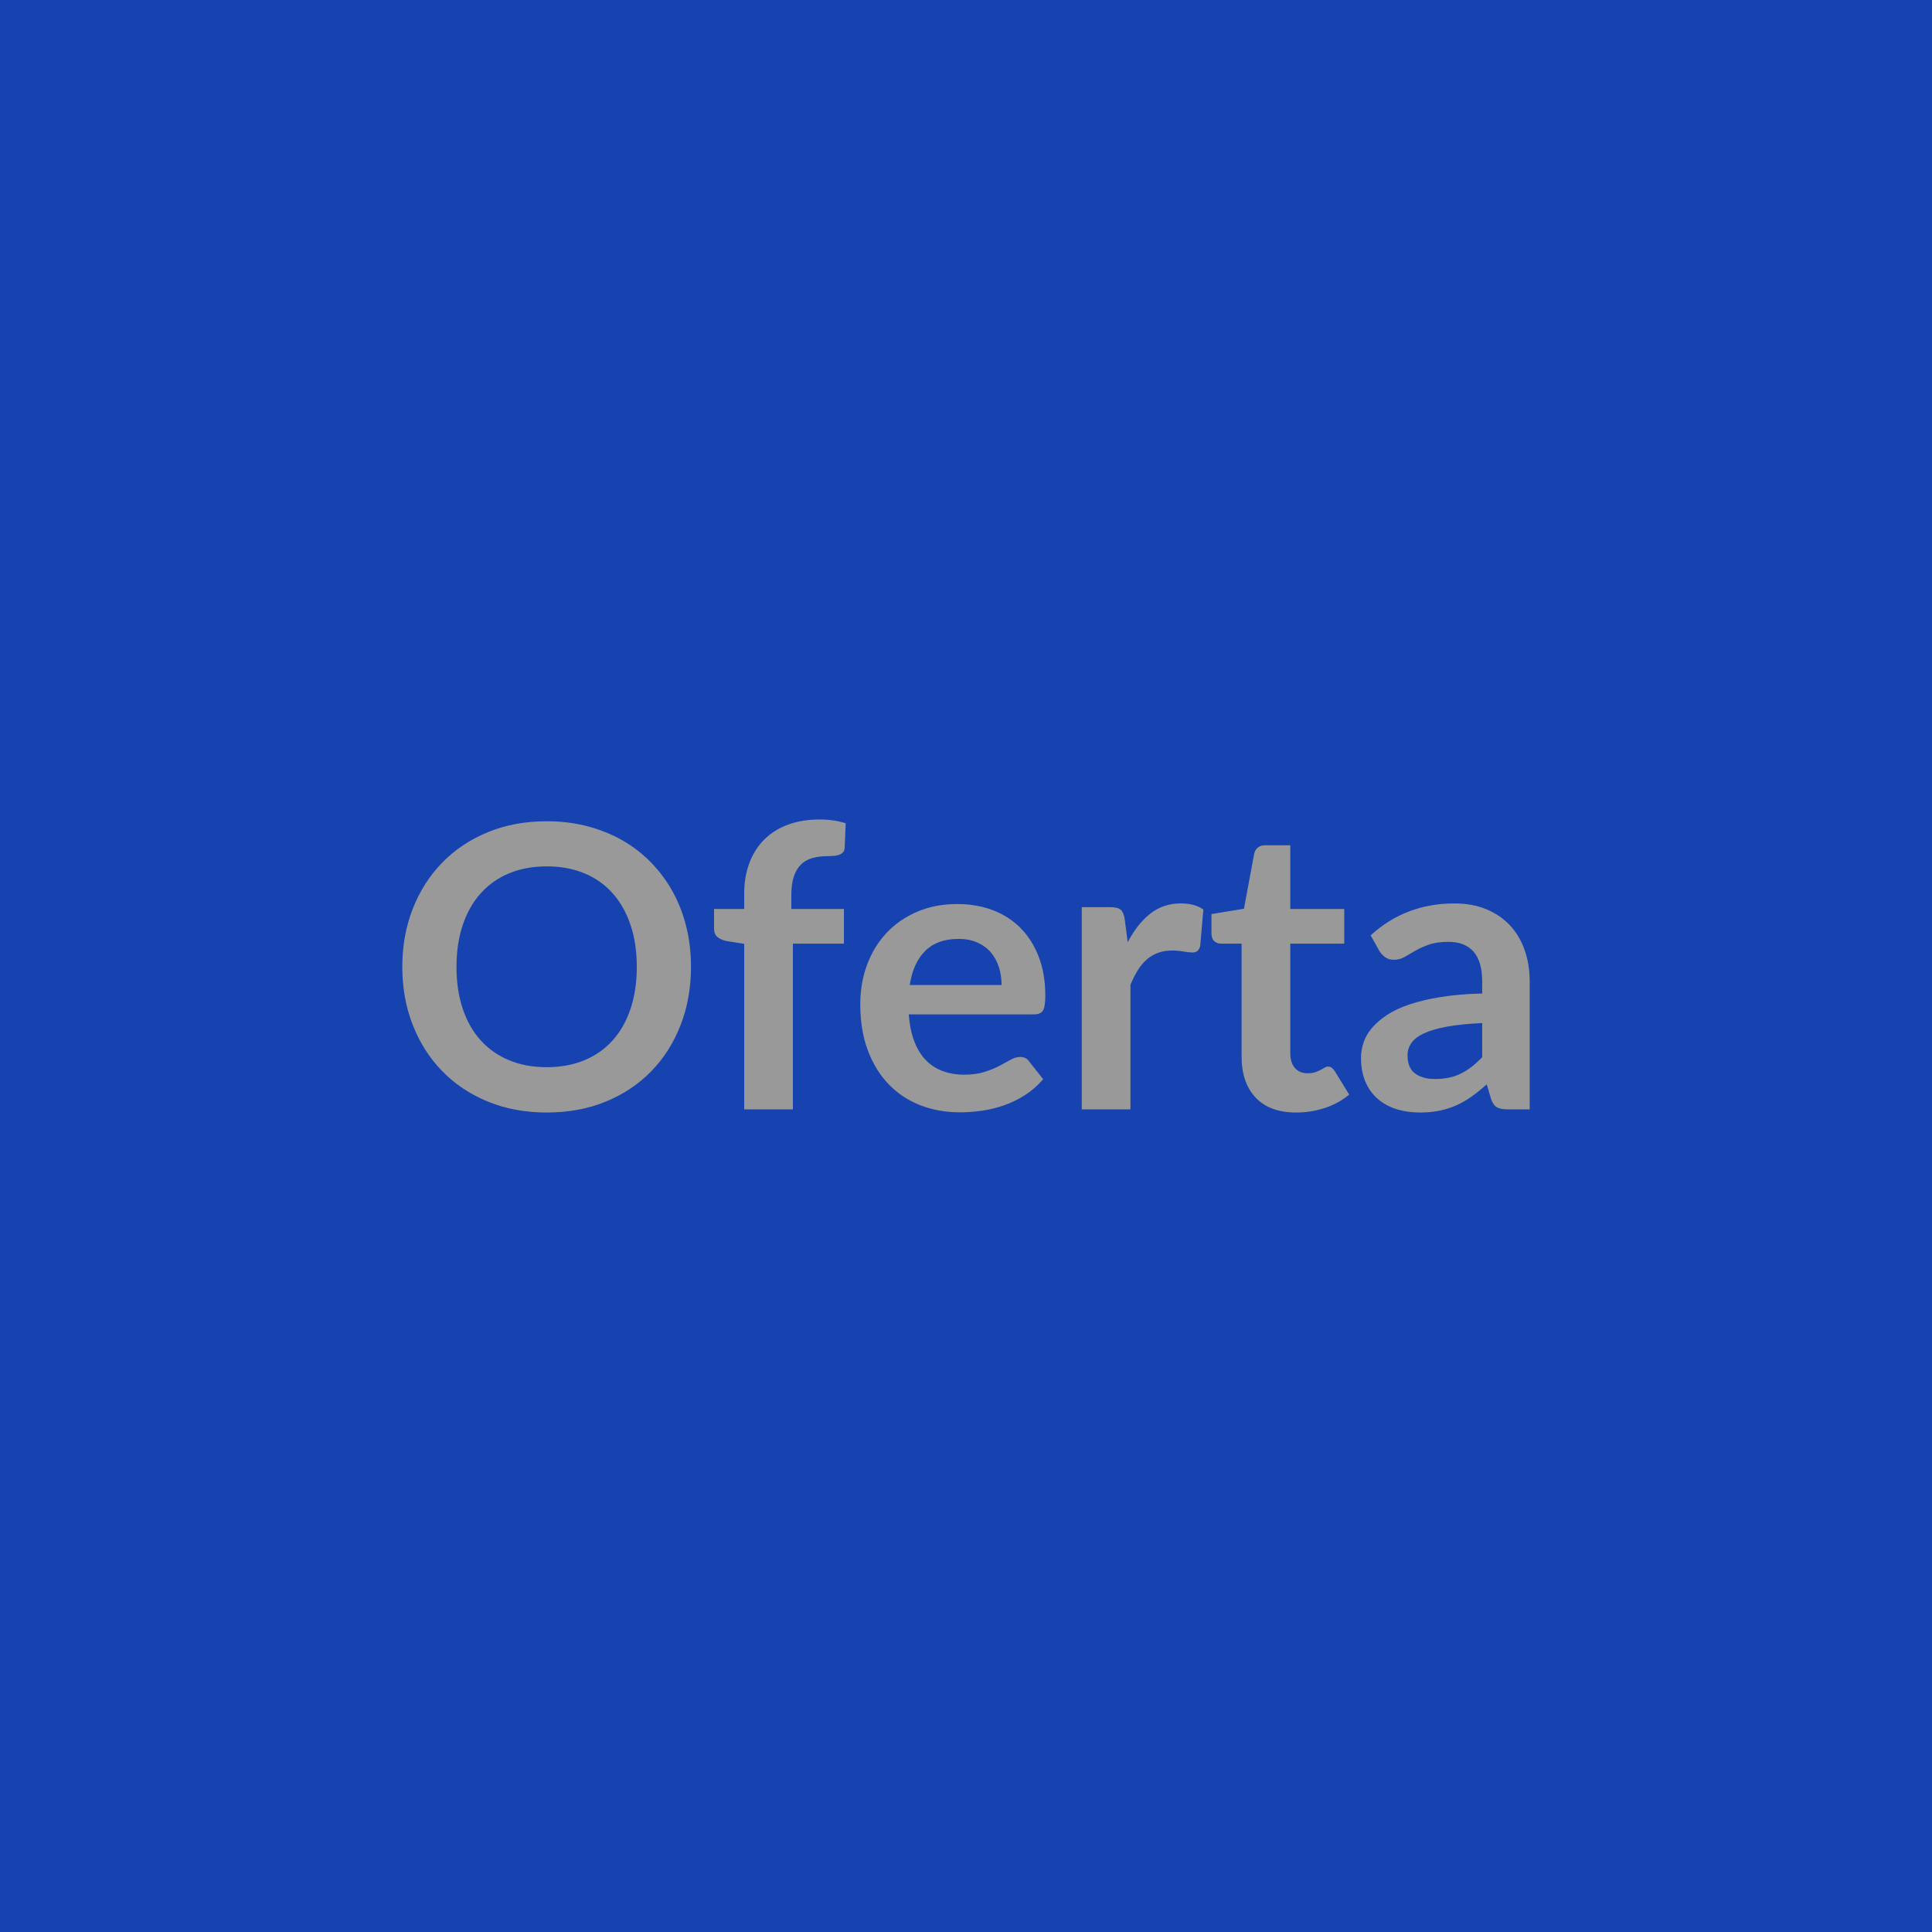 <svg xmlns="http://www.w3.org/2000/svg" width="1000" height="1000" viewBox="0 0 1000 1000"><rect width="100%" height="100%" fill="#1743b0"/><path fill="#999999" d="M357.655 500.455q0 16.22-5.35 30.04-5.36 13.82-15.15 23.92-9.79 10.1-23.56 15.76t-30.6 5.66q-16.73 0-30.5-5.66t-23.61-15.76q-9.84-10.1-15.25-23.92-5.41-13.82-5.41-30.04 0-16.21 5.41-30.04 5.41-13.82 15.25-23.91 9.84-10.1 23.61-15.76t30.5-5.66q11.22 0 21.11 2.6 9.9 2.6 18.16 7.34t14.84 11.53q6.58 6.78 11.17 15.14 4.59 8.37 6.99 18.16 2.39 9.79 2.39 20.6Zm-28.05 0q0-12.13-3.26-21.77-3.26-9.64-9.28-16.37-6.02-6.74-14.64-10.31-8.62-3.57-19.43-3.57t-19.43 3.57q-8.62 3.57-14.69 10.31-6.07 6.73-9.33 16.37-3.27 9.64-3.27 21.77 0 12.14 3.27 21.78 3.26 9.64 9.33 16.32t14.69 10.25q8.62 3.57 19.43 3.57t19.43-3.57q8.62-3.57 14.64-10.25 6.02-6.68 9.28-16.32t3.26-21.78Zm80.79 73.75h-25.2v-85.68l-9.07-1.43q-2.96-.61-4.75-2.09-1.78-1.48-1.78-4.23v-10.3h15.6v-7.76q0-8.97 2.71-16.11 2.7-7.14 7.75-12.14 5.05-5 12.29-7.65 7.24-2.65 16.32-2.65 7.24 0 13.46 1.94l-.51 12.64q-.1 1.43-.81 2.3-.72.87-1.89 1.32-1.17.46-2.7.62-1.53.15-3.27.15-4.48 0-8 .97-3.52.97-5.97 3.36-2.45 2.4-3.72 6.33-1.28 3.93-1.28 9.74v6.94h27.24v17.95h-26.42v85.78Zm60.48-64.36h47.54q0-4.9-1.38-9.23-1.38-4.34-4.13-7.6-2.76-3.27-6.99-5.15-4.23-1.89-9.84-1.89-10.92 0-17.19 6.22-6.27 6.22-8.01 17.65Zm64.26 15.2h-64.77q.62 8.05 2.86 13.92 2.24 5.86 5.92 9.69 3.67 3.82 8.72 5.71 5.05 1.89 11.17 1.89t10.55-1.43q4.44-1.43 7.76-3.16 3.31-1.74 5.81-3.16 2.5-1.43 4.84-1.43 3.17 0 4.7 2.34l7.24 9.18q-4.18 4.9-9.39 8.21-5.2 3.32-10.86 5.31-5.66 1.99-11.52 2.8-5.87.82-11.38.82-10.91 0-20.3-3.62-9.38-3.62-16.32-10.71-6.93-7.09-10.91-17.55-3.98-10.45-3.98-24.22 0-10.71 3.47-20.15 3.47-9.43 9.95-16.42 6.47-6.98 15.81-11.06 9.33-4.08 21.06-4.08 9.89 0 18.26 3.16 8.36 3.16 14.38 9.23 6.02 6.07 9.43 14.89 3.42 8.82 3.42 20.15 0 5.71-1.22 7.7-1.23 1.99-4.7 1.99Zm47.03-49.17 1.53 11.83q4.89-9.38 11.62-14.74 6.74-5.35 15.92-5.35 7.24 0 11.62 3.16l-1.63 18.87q-.51 1.84-1.48 2.6-.97.77-2.6.77-1.53 0-4.54-.51t-5.86-.51q-4.18 0-7.45 1.22-3.26 1.23-5.86 3.52-2.6 2.3-4.59 5.56-1.99 3.26-3.73 7.45v64.46h-25.19v-104.65h14.79q3.88 0 5.41 1.37 1.53 1.38 2.04 4.95Zm88.74 99.96q-13.67 0-20.96-7.7-7.3-7.7-7.3-21.27v-58.44h-10.71q-2.04 0-3.47-1.33-1.42-1.32-1.42-3.98v-9.99l16.83-2.76 5.3-28.56q.51-2.04 1.94-3.16t3.67-1.12h13.06v32.95h27.94v17.95h-27.94v56.71q0 4.9 2.39 7.65 2.4 2.75 6.58 2.75 2.35 0 3.93-.56t2.75-1.17q1.18-.61 2.09-1.17.92-.56 1.84-.56 1.12 0 1.84.56.71.56 1.53 1.68l7.54 12.24q-5.5 4.59-12.64 6.94-7.14 2.34-14.79 2.34Zm96.28-28.66v-17.65q-10.91.51-18.36 1.89-7.44 1.38-11.93 3.52-4.49 2.14-6.43 5-1.93 2.85-1.93 6.22 0 6.63 3.92 9.49 3.93 2.85 10.25 2.85 7.76 0 13.42-2.8 5.66-2.81 11.06-8.52Zm-53.24-54.98-4.49-8.06q18.06-16.52 43.45-16.52 9.18 0 16.43 3.01 7.24 3.01 12.24 8.36 4.99 5.36 7.59 12.8 2.61 7.45 2.61 16.32v66.1h-11.43q-3.57 0-5.51-1.07-1.93-1.07-3.06-4.34l-2.24-7.54q-3.98 3.57-7.75 6.27-3.78 2.7-7.86 4.54-4.08 1.83-8.72 2.8-4.64.97-10.25.97-6.63 0-12.24-1.78-5.61-1.79-9.69-5.36-4.08-3.57-6.32-8.87-2.25-5.31-2.25-12.34 0-3.98 1.33-7.91t4.34-7.5q3-3.57 7.8-6.73 4.79-3.16 11.78-5.51 6.99-2.34 16.27-3.82t21.21-1.79v-6.12q0-10.5-4.48-15.55-4.49-5.05-12.96-5.05-6.12 0-10.15 1.43t-7.09 3.21q-3.06 1.79-5.55 3.21-2.5 1.43-5.56 1.43-2.66 0-4.49-1.38-1.84-1.37-2.96-3.21Z"/></svg>